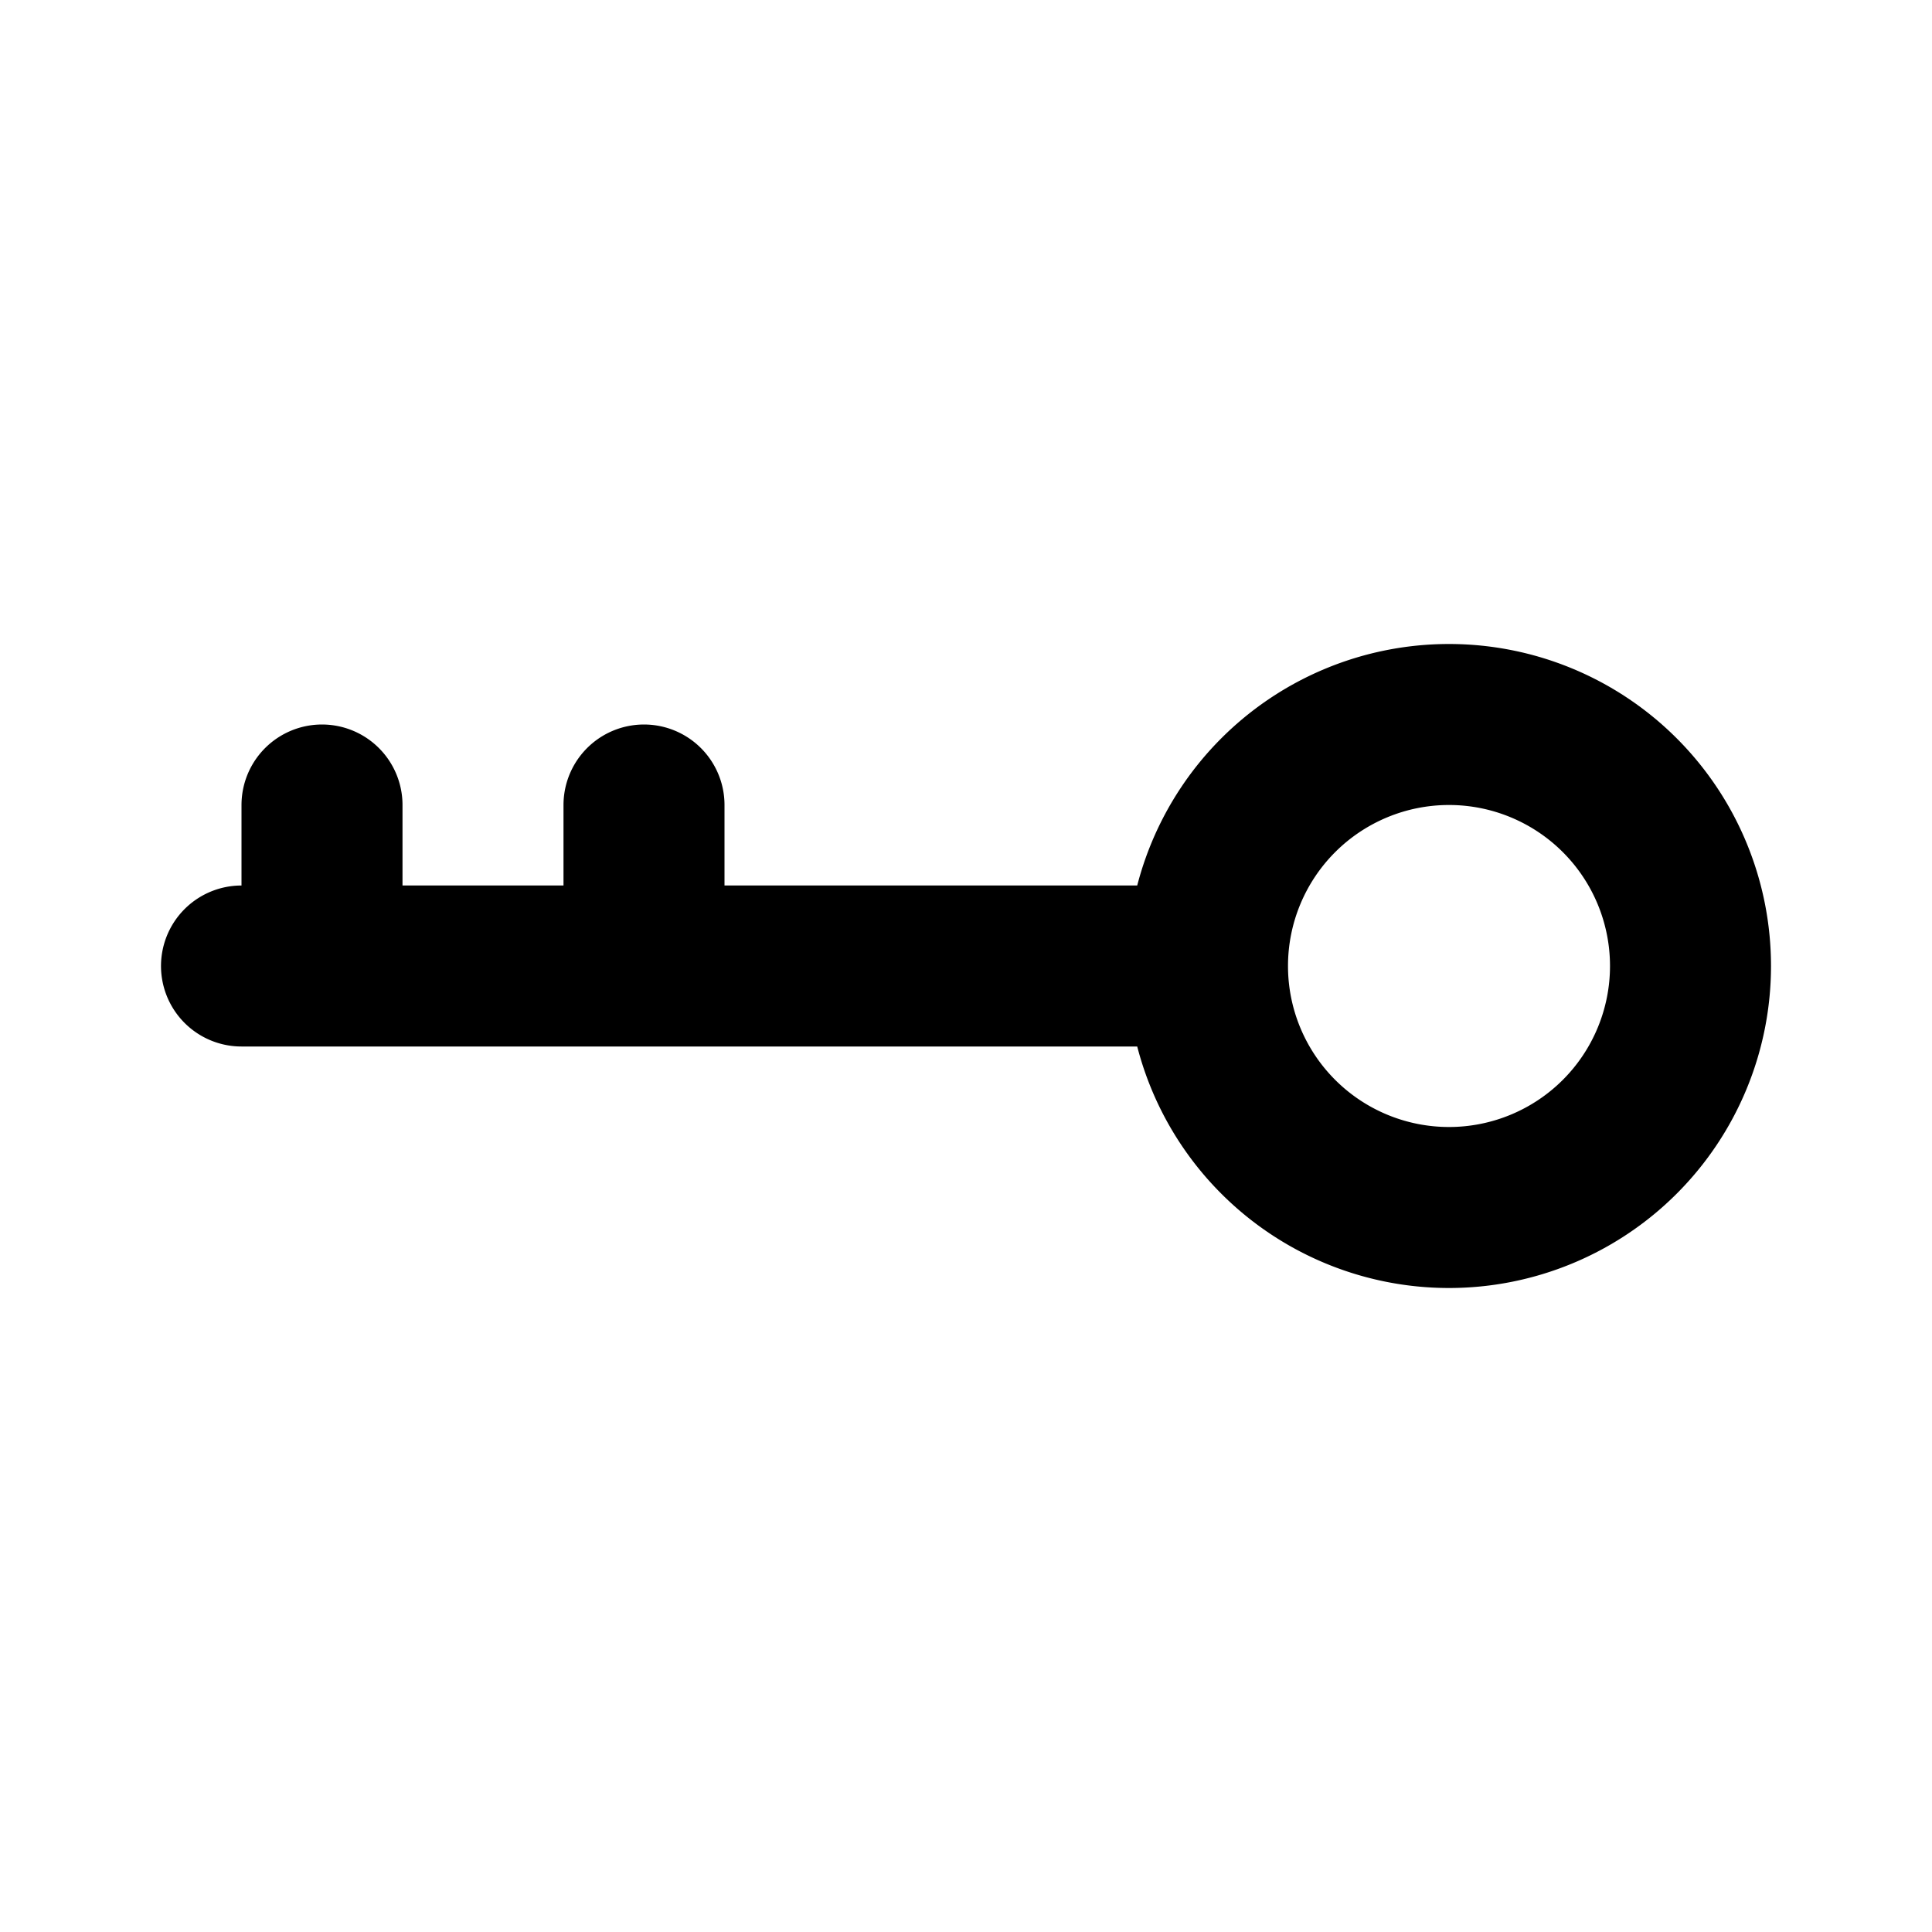<?xml version="1.0" encoding="utf-8"?>
<svg fill="#000000" width="800px" height="800px" viewBox="0 0 24 24" id="key-2" data-name="Flat Line" xmlns="http://www.w3.org/2000/svg" class="icon flat-line"><path id="primary" d="M15,12H3m1,0V10m4,2V10M18,9a3,3,0,1,1-3,3A3,3,0,0,1,18,9Z" style="fill: none; stroke: rgb(0, 0, 0); stroke-linecap: round; stroke-linejoin: round; stroke-width: 2;"></path></svg>
